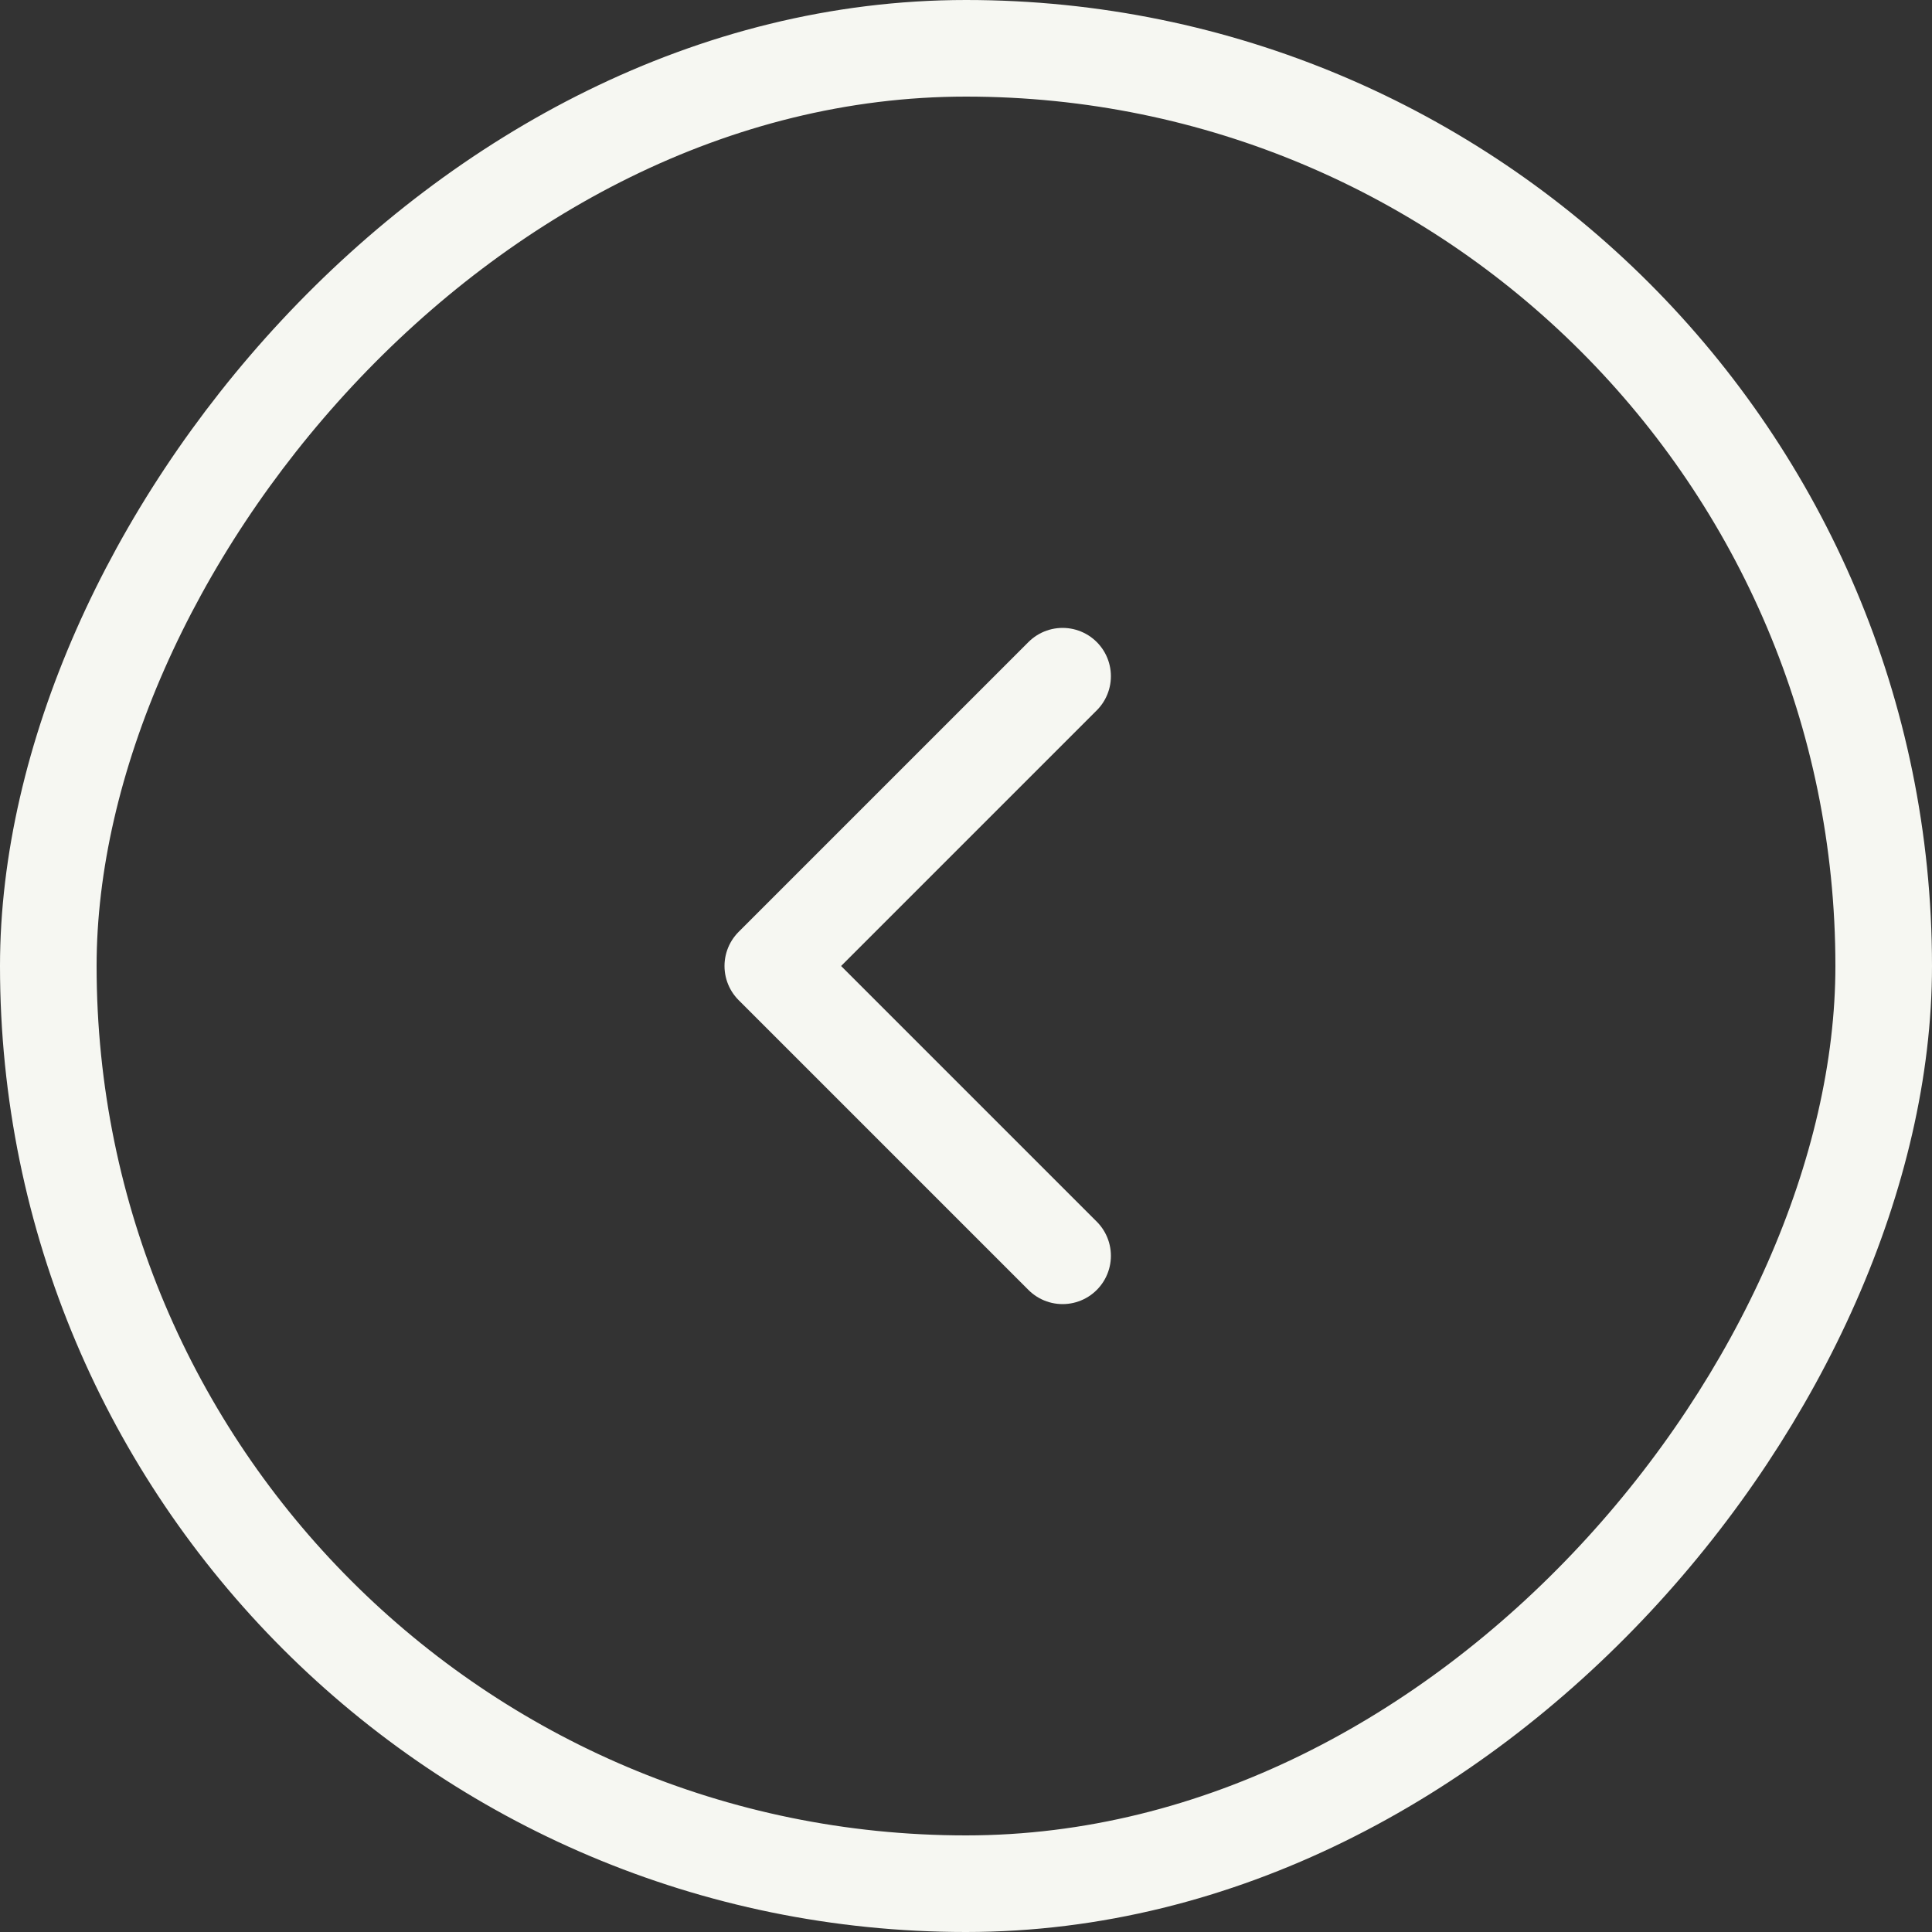 <svg width="40" height="40" viewBox="0 0 40 40" fill="none" xmlns="http://www.w3.org/2000/svg">
<rect x="0" y="0" width="40" height="40" fill="#333333" stroke="none"/>
<rect x="-1" y="1" width="38" height="38" rx="19" transform="matrix(-1 0 0 1 38 0)" stroke="#F6F7F2" stroke-width="2"/>
<path d="M22 14L16 20L22 26" stroke="#F6F7F2" stroke-width="2" stroke-linecap="round" stroke-linejoin="round"/>
</svg>
